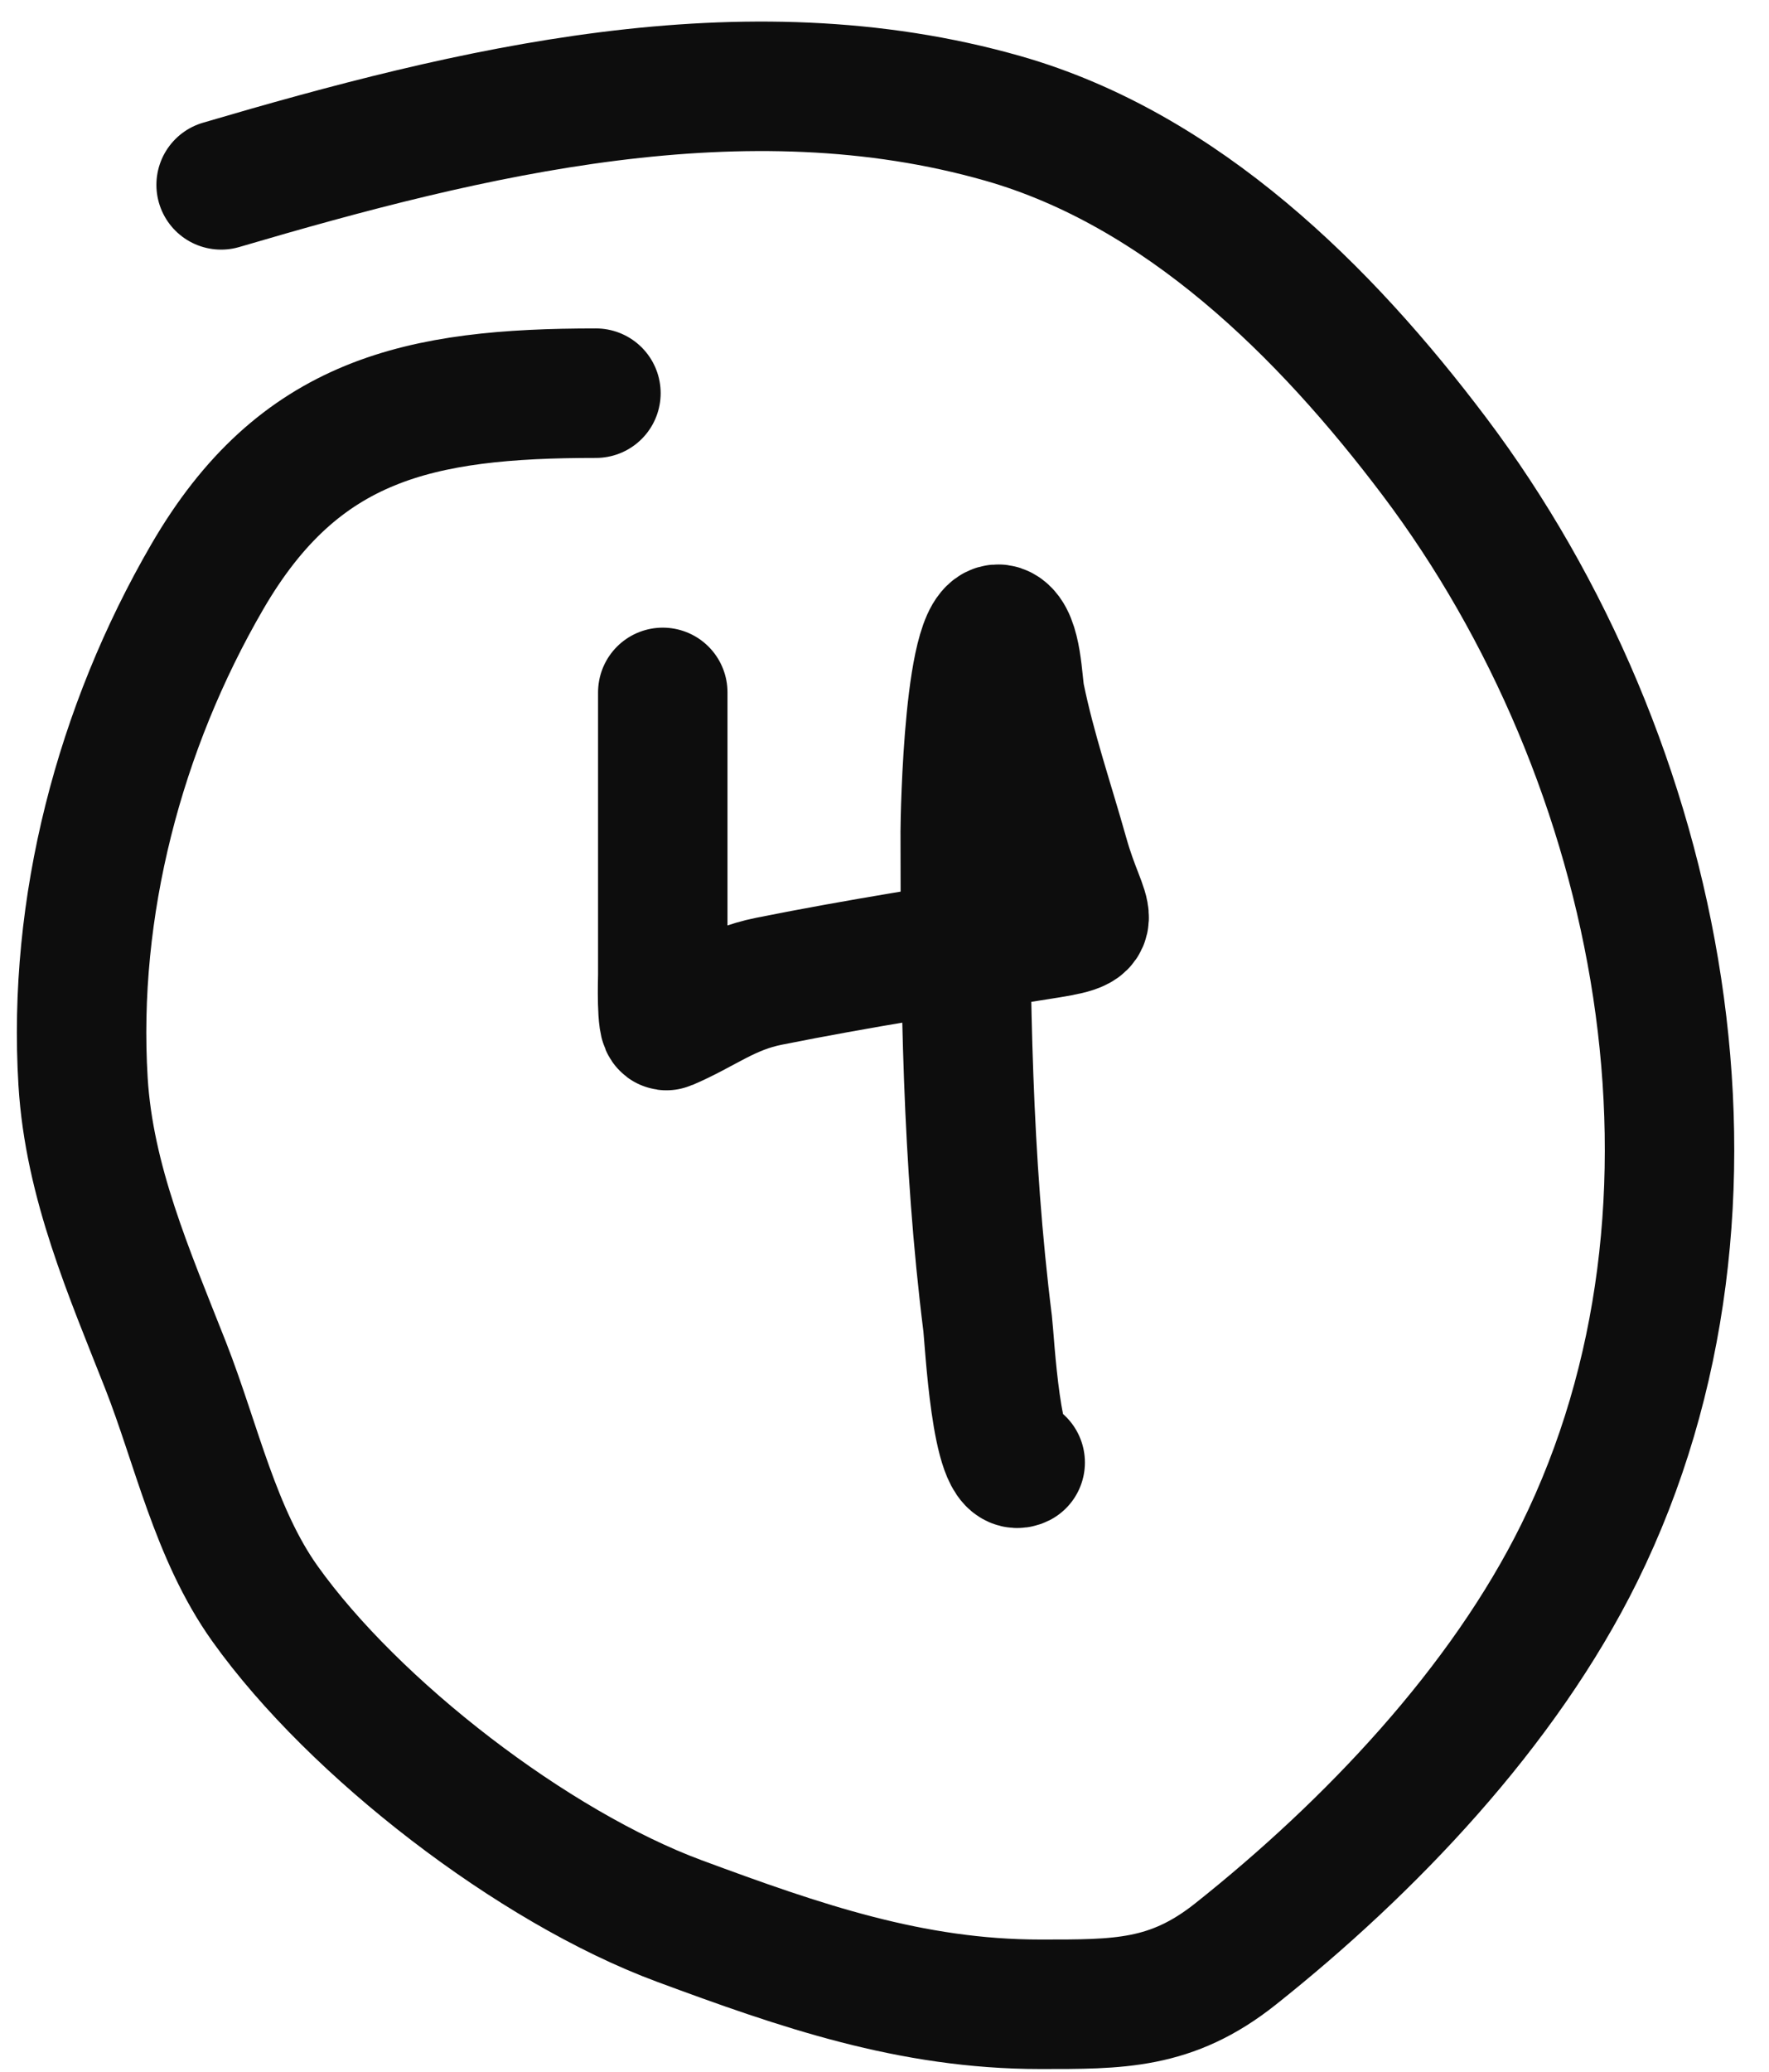 <?xml version="1.0" encoding="UTF-8"?> <svg xmlns="http://www.w3.org/2000/svg" width="41" height="48" viewBox="0 0 41 48" fill="none"><path d="M13.812 9.109C9.717 9.109 6.931 9.699 4.803 13.364C2.769 16.866 1.68 21.017 1.925 25.055C2.066 27.379 2.997 29.497 3.838 31.633C4.555 33.458 4.989 35.54 6.144 37.157C8.212 40.053 12.359 43.25 15.743 44.504C18.546 45.542 21.118 46.434 24.109 46.434C25.92 46.434 27.145 46.453 28.632 45.272C31.752 42.794 34.838 39.555 36.604 35.977C40.59 27.901 38.55 17.615 33.244 10.575C30.709 7.213 27.397 3.93 23.251 2.745C17.252 1.031 10.903 2.583 5.125 4.283" stroke="#0D0D0D" stroke-width="3" stroke-linecap="round"></path><path d="M15.361 16.041C15.361 18.22 15.361 20.399 15.361 22.578C15.361 22.666 15.323 23.814 15.456 23.758C16.304 23.401 16.858 22.925 17.828 22.732C19.893 22.319 21.968 21.994 24.047 21.669C25.648 21.419 25.122 21.459 24.66 19.817C24.314 18.585 23.902 17.392 23.645 16.135C23.581 15.82 23.577 14.79 23.221 14.601C22.454 14.196 22.371 18.942 22.371 19.262C22.371 23.102 22.413 26.848 22.89 30.661C22.935 31.021 23.088 34.161 23.645 33.883" stroke="#0D0D0D" stroke-width="3" stroke-linecap="round"></path></svg> 